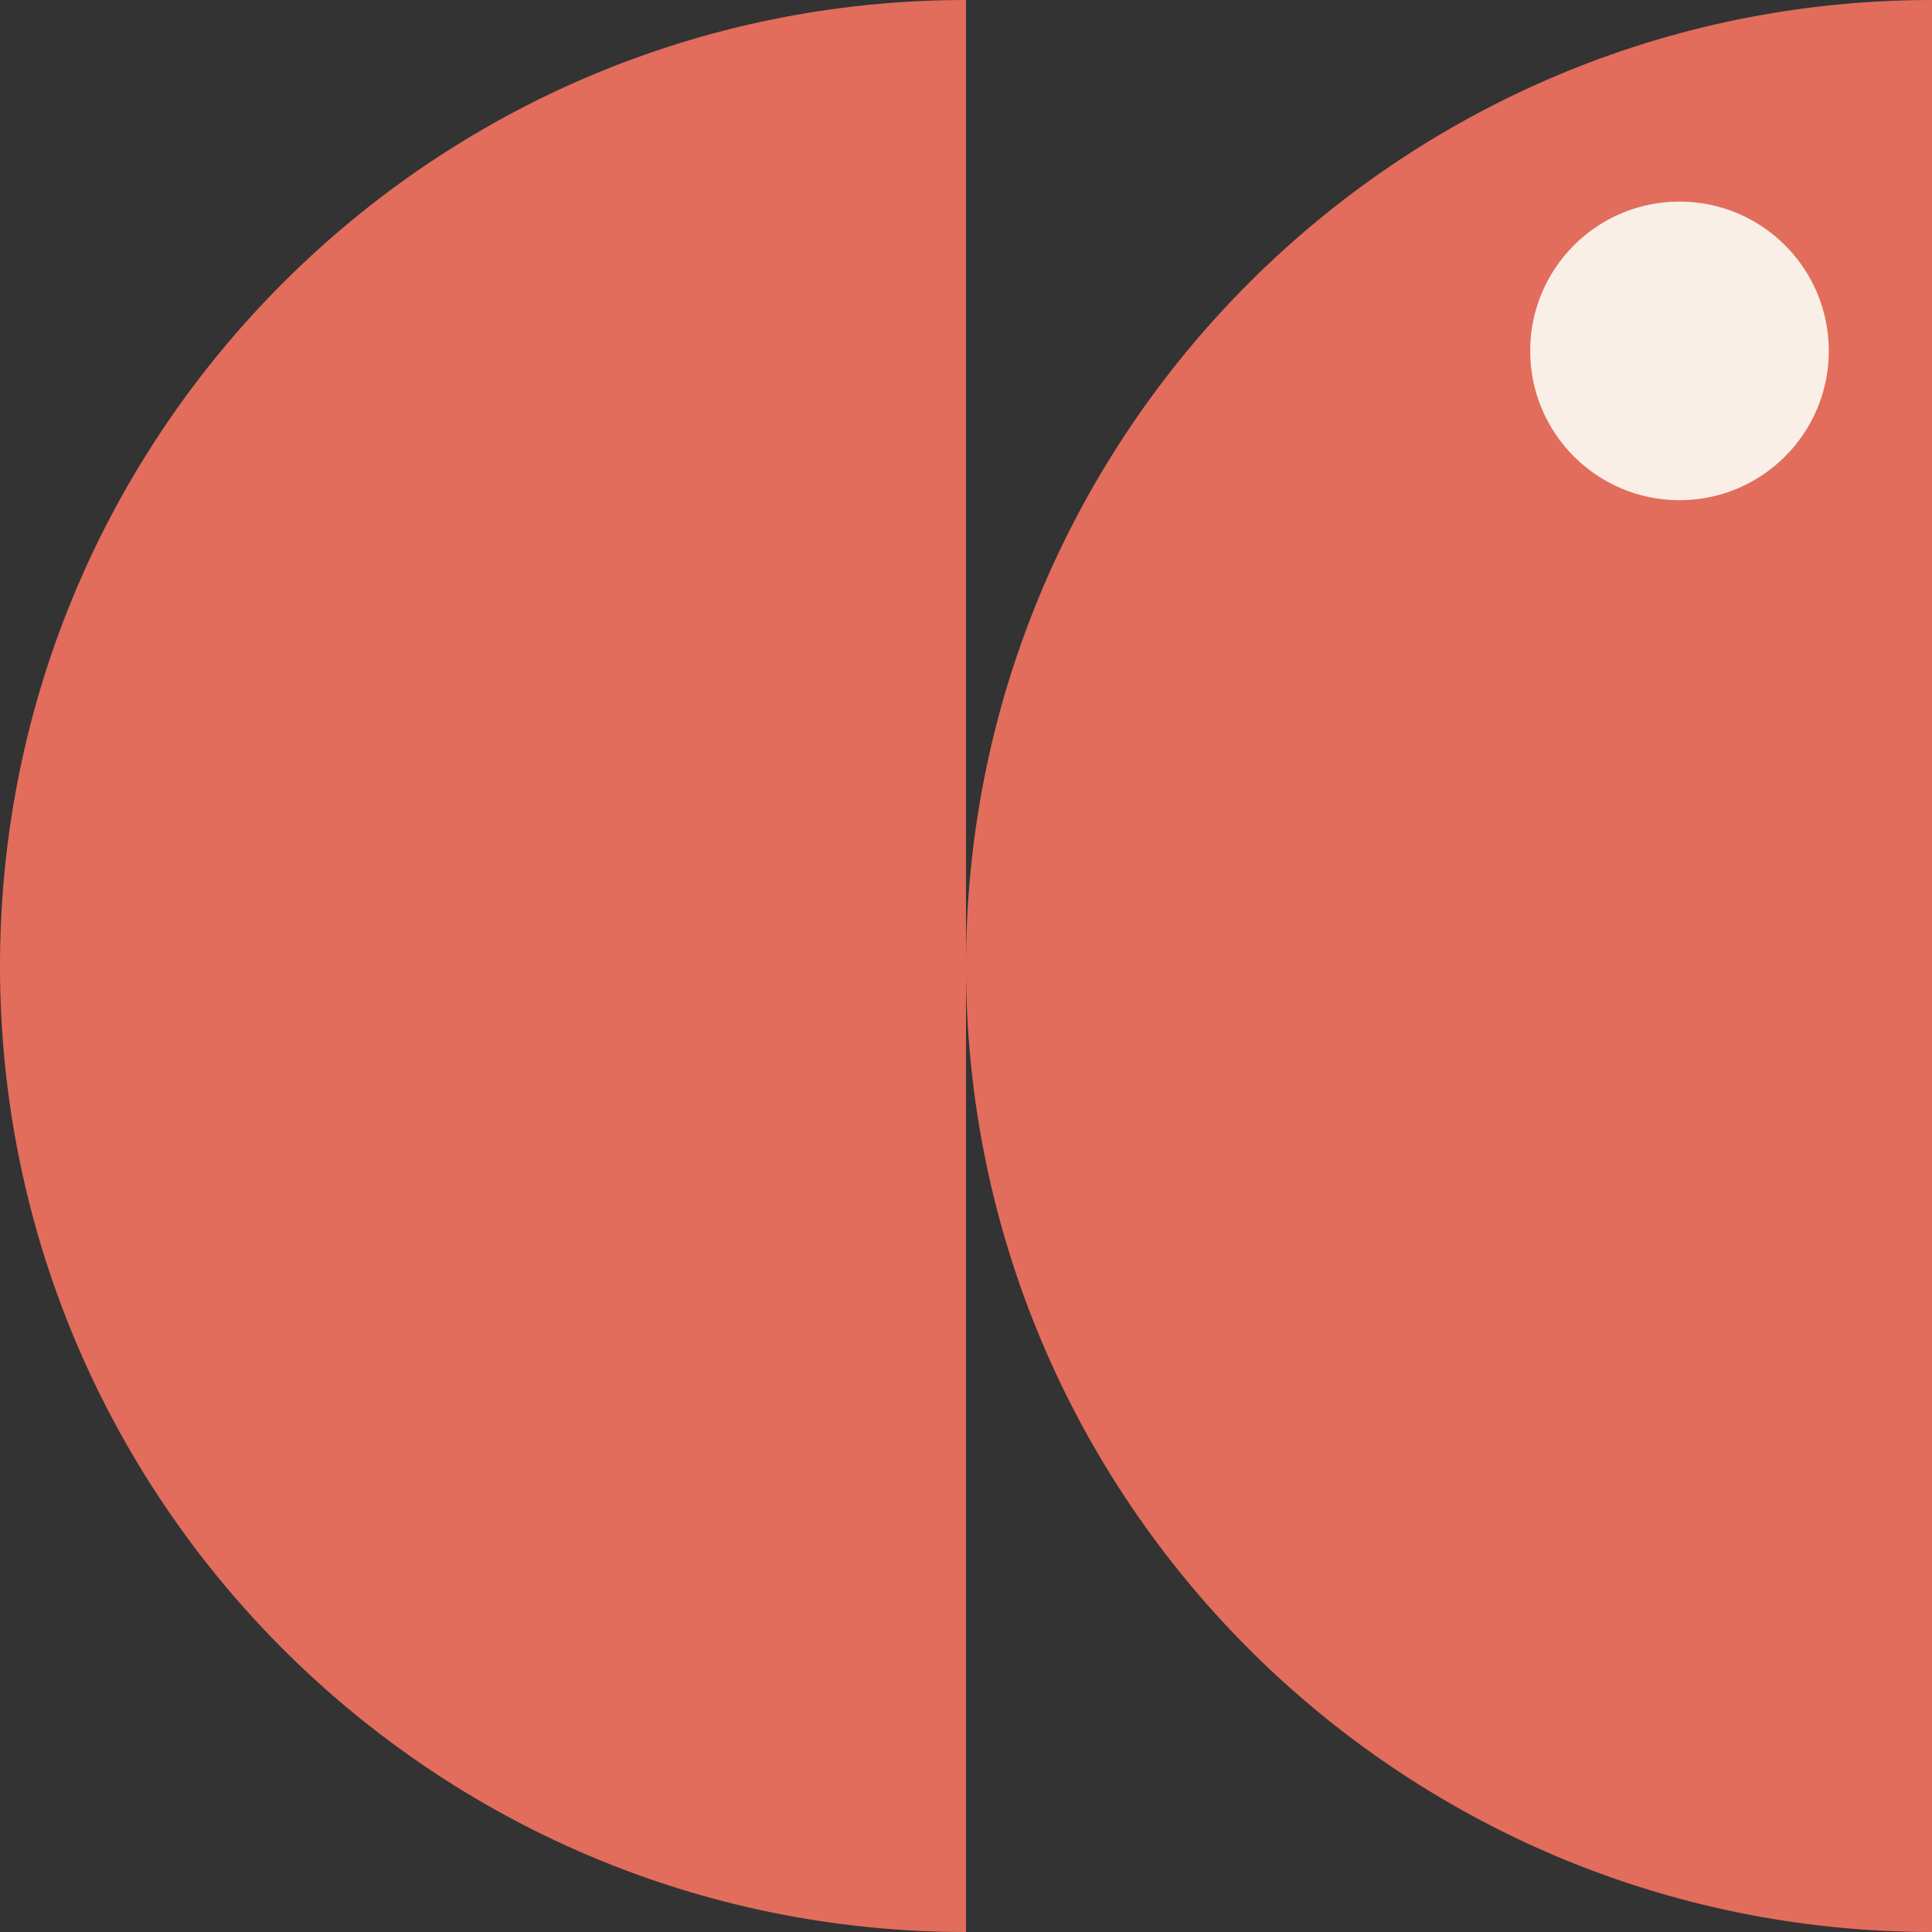 <?xml version="1.0" encoding="UTF-8" standalone="no"?><svg xmlns="http://www.w3.org/2000/svg" xmlns:xlink="http://www.w3.org/1999/xlink" data-name="Layer 1" fill="#000000" height="500" preserveAspectRatio="xMidYMid meet" version="1" viewBox="0.0 0.0 500.0 500.0" width="500" zoomAndPan="magnify"><rect x="0.0" y="0.0" width="500.0" height="500.0" fill="#333333" stroke="none"/><g fill="#e26d5c" id="change1_1"><path d="M0,250c0,138.07,111.93,250,250,250V0C111.93,0,0,111.93,0,250Z"/><path d="M250,250c0,138.07,111.93,250,250,250V0c-138.07,0-250,111.93-250,250Z"/></g><g id="change2_1"><circle cx="434.65" cy="90.81" fill="#faefe6" r="38.64"/></g></svg>